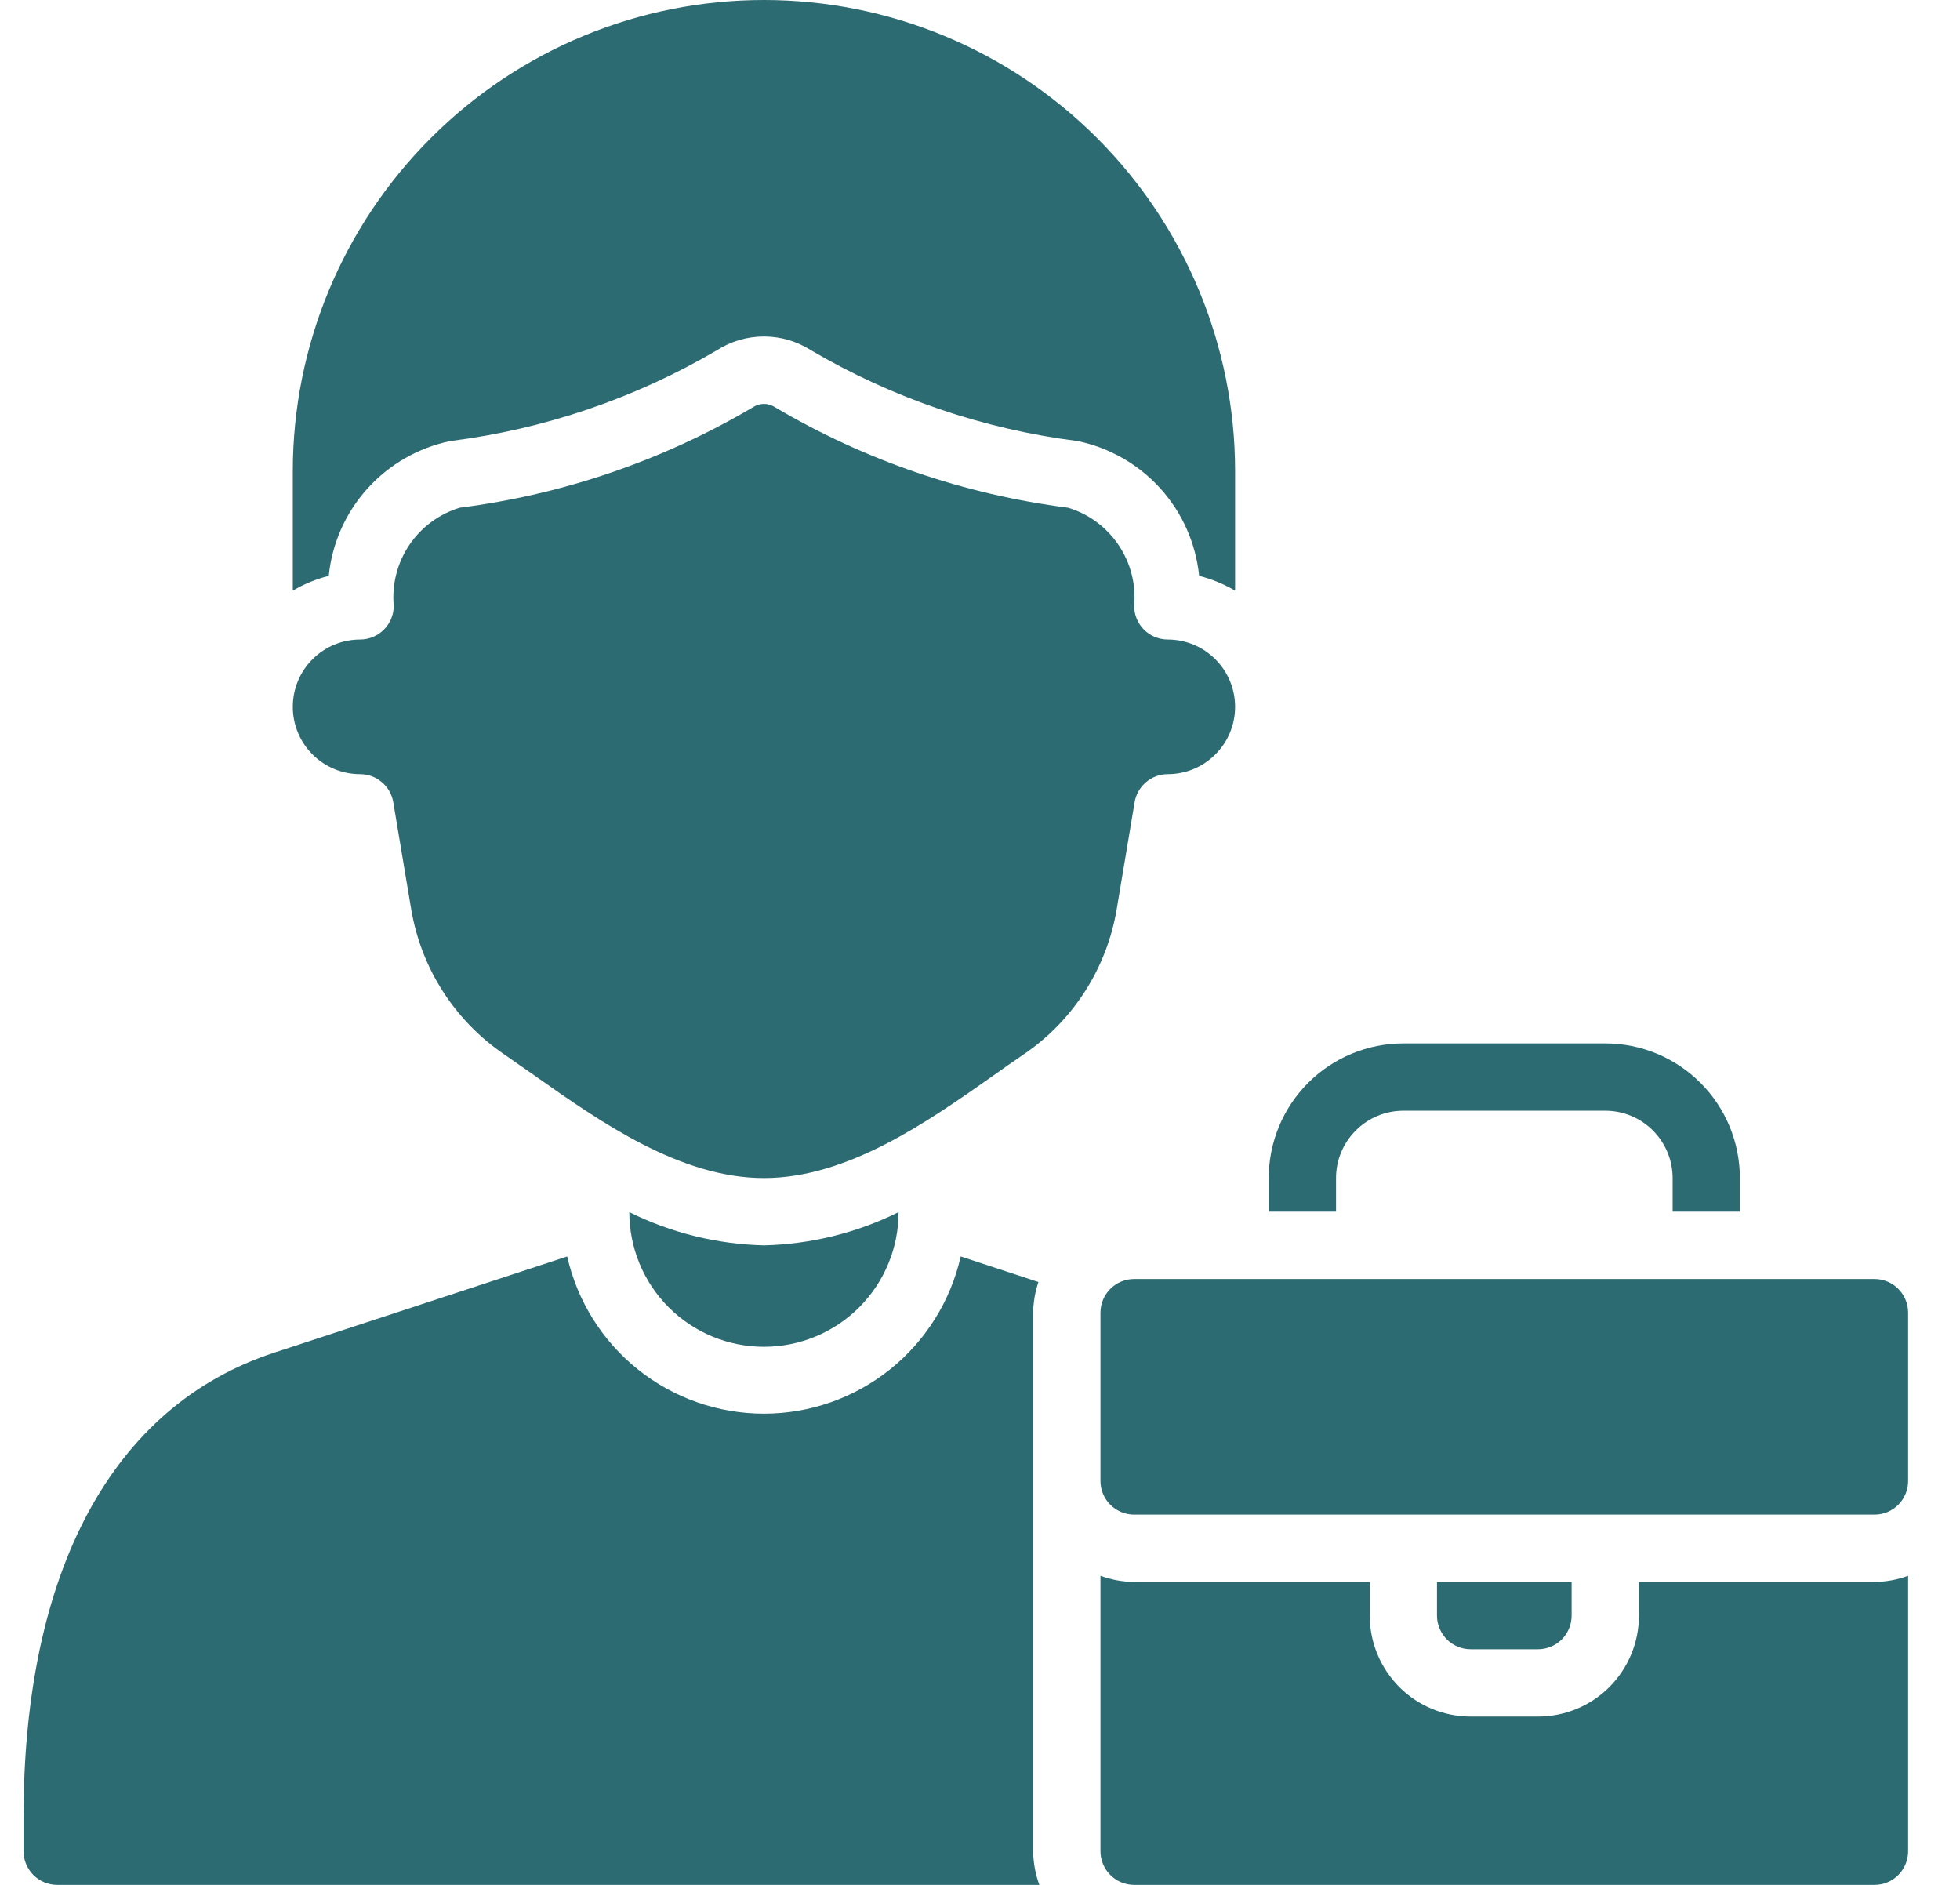<svg width="26" height="25" viewBox="0 0 26 25" fill="none" xmlns="http://www.w3.org/2000/svg">
<path d="M23.08 16.071V15.625C23.08 15.151 22.892 14.697 22.557 14.362C22.222 14.027 21.768 13.839 21.295 13.839H18.616C18.142 13.839 17.688 14.027 17.353 14.362C17.018 14.697 16.83 15.151 16.83 15.625V16.071H17.723V15.625C17.723 15.388 17.817 15.161 17.985 14.994C18.152 14.826 18.379 14.732 18.616 14.732H21.295C21.531 14.732 21.759 14.826 21.926 14.994C22.093 15.161 22.188 15.388 22.188 15.625V16.071H23.08Z" fill="#2D6B72"/>
<path d="M13.579 13.985C13.904 13.764 14.182 13.479 14.394 13.147C14.606 12.816 14.749 12.445 14.814 12.056L15.051 10.641C15.068 10.537 15.122 10.442 15.203 10.374C15.283 10.305 15.386 10.268 15.491 10.268C15.728 10.268 15.955 10.174 16.122 10.006C16.29 9.839 16.384 9.612 16.384 9.375C16.384 9.138 16.29 8.911 16.122 8.744C15.955 8.576 15.728 8.482 15.491 8.482C15.373 8.482 15.259 8.435 15.175 8.351C15.092 8.268 15.045 8.154 15.045 8.036C15.071 7.751 14.998 7.466 14.838 7.229C14.679 6.992 14.443 6.817 14.169 6.734C12.796 6.559 11.473 6.106 10.282 5.402C10.238 5.373 10.187 5.357 10.134 5.357C10.082 5.357 10.03 5.373 9.987 5.402C8.795 6.106 7.472 6.559 6.098 6.734C5.825 6.817 5.589 6.992 5.429 7.229C5.27 7.466 5.197 7.751 5.223 8.036C5.223 8.154 5.176 8.268 5.092 8.351C5.009 8.435 4.895 8.482 4.777 8.482C4.54 8.482 4.313 8.576 4.145 8.744C3.978 8.911 3.884 9.138 3.884 9.375C3.884 9.612 3.978 9.839 4.145 10.006C4.313 10.174 4.54 10.268 4.777 10.268C4.882 10.268 4.985 10.305 5.065 10.374C5.146 10.442 5.2 10.537 5.217 10.641L5.454 12.056C5.519 12.444 5.661 12.816 5.874 13.147C6.086 13.479 6.364 13.764 6.689 13.985C6.819 14.075 6.957 14.171 7.105 14.275C7.958 14.876 9.021 15.625 10.134 15.625C11.247 15.625 12.309 14.876 13.163 14.275C13.309 14.171 13.449 14.073 13.579 13.985Z" fill="#2D6B72"/>
<path d="M8.348 16.077C8.348 16.551 8.536 17.005 8.871 17.34C9.206 17.675 9.66 17.863 10.134 17.863C10.607 17.863 11.062 17.675 11.397 17.34C11.732 17.005 11.92 16.551 11.92 16.077C11.364 16.353 10.754 16.503 10.134 16.518C9.514 16.503 8.904 16.353 8.348 16.077Z" fill="#2D6B72"/>
<path d="M24.866 16.964H15.045C14.798 16.964 14.598 17.164 14.598 17.411V19.643C14.598 19.889 14.798 20.089 15.045 20.089H24.866C25.113 20.089 25.312 19.889 25.312 19.643V17.411C25.312 17.164 25.113 16.964 24.866 16.964Z" fill="#2D6B72"/>
<path d="M20.402 21.875C20.52 21.875 20.634 21.828 20.718 21.744C20.801 21.66 20.848 21.547 20.848 21.429V20.982H19.062V21.429C19.062 21.547 19.11 21.66 19.193 21.744C19.277 21.828 19.39 21.875 19.509 21.875H20.402Z" fill="#2D6B72"/>
<path d="M0.759 25H13.787C13.735 24.857 13.707 24.706 13.705 24.554V17.411C13.707 17.272 13.731 17.135 13.775 17.004L12.744 16.665C12.61 17.257 12.278 17.786 11.804 18.165C11.33 18.544 10.741 18.75 10.134 18.75C9.527 18.75 8.938 18.544 8.464 18.165C7.989 17.786 7.658 17.257 7.524 16.665L3.634 17.942C1.492 18.646 0.312 20.836 0.312 24.107V24.554C0.312 24.672 0.36 24.785 0.443 24.869C0.527 24.953 0.641 25 0.759 25Z" fill="#2D6B72"/>
<path d="M3.884 6.25V7.834C4.032 7.746 4.193 7.68 4.361 7.638C4.404 7.207 4.584 6.802 4.874 6.48C5.164 6.159 5.549 5.938 5.972 5.85C7.221 5.693 8.425 5.283 9.511 4.645C9.697 4.526 9.913 4.463 10.134 4.463C10.355 4.463 10.571 4.526 10.757 4.645C11.842 5.282 13.046 5.692 14.295 5.85C14.719 5.938 15.104 6.159 15.394 6.48C15.684 6.802 15.863 7.207 15.907 7.638C16.075 7.68 16.235 7.746 16.384 7.834V6.25C16.384 4.592 15.725 3.003 14.553 1.831C13.381 0.658 11.791 0 10.134 0C8.476 0 6.887 0.658 5.715 1.831C4.542 3.003 3.884 4.592 3.884 6.25Z" fill="#2D6B72"/>
<path d="M25.312 20.9C25.169 20.953 25.018 20.981 24.866 20.982H21.741V21.429C21.741 21.784 21.6 22.124 21.349 22.376C21.098 22.627 20.757 22.768 20.402 22.768H19.509C19.154 22.768 18.813 22.627 18.562 22.376C18.311 22.124 18.17 21.784 18.17 21.429V20.982H15.045C14.892 20.981 14.741 20.953 14.598 20.9V24.554C14.598 24.672 14.645 24.785 14.729 24.869C14.813 24.953 14.926 25 15.045 25H24.866C24.985 25 25.098 24.953 25.182 24.869C25.265 24.785 25.312 24.672 25.312 24.554V20.9Z" fill="#2D6B72"/>
</svg>
